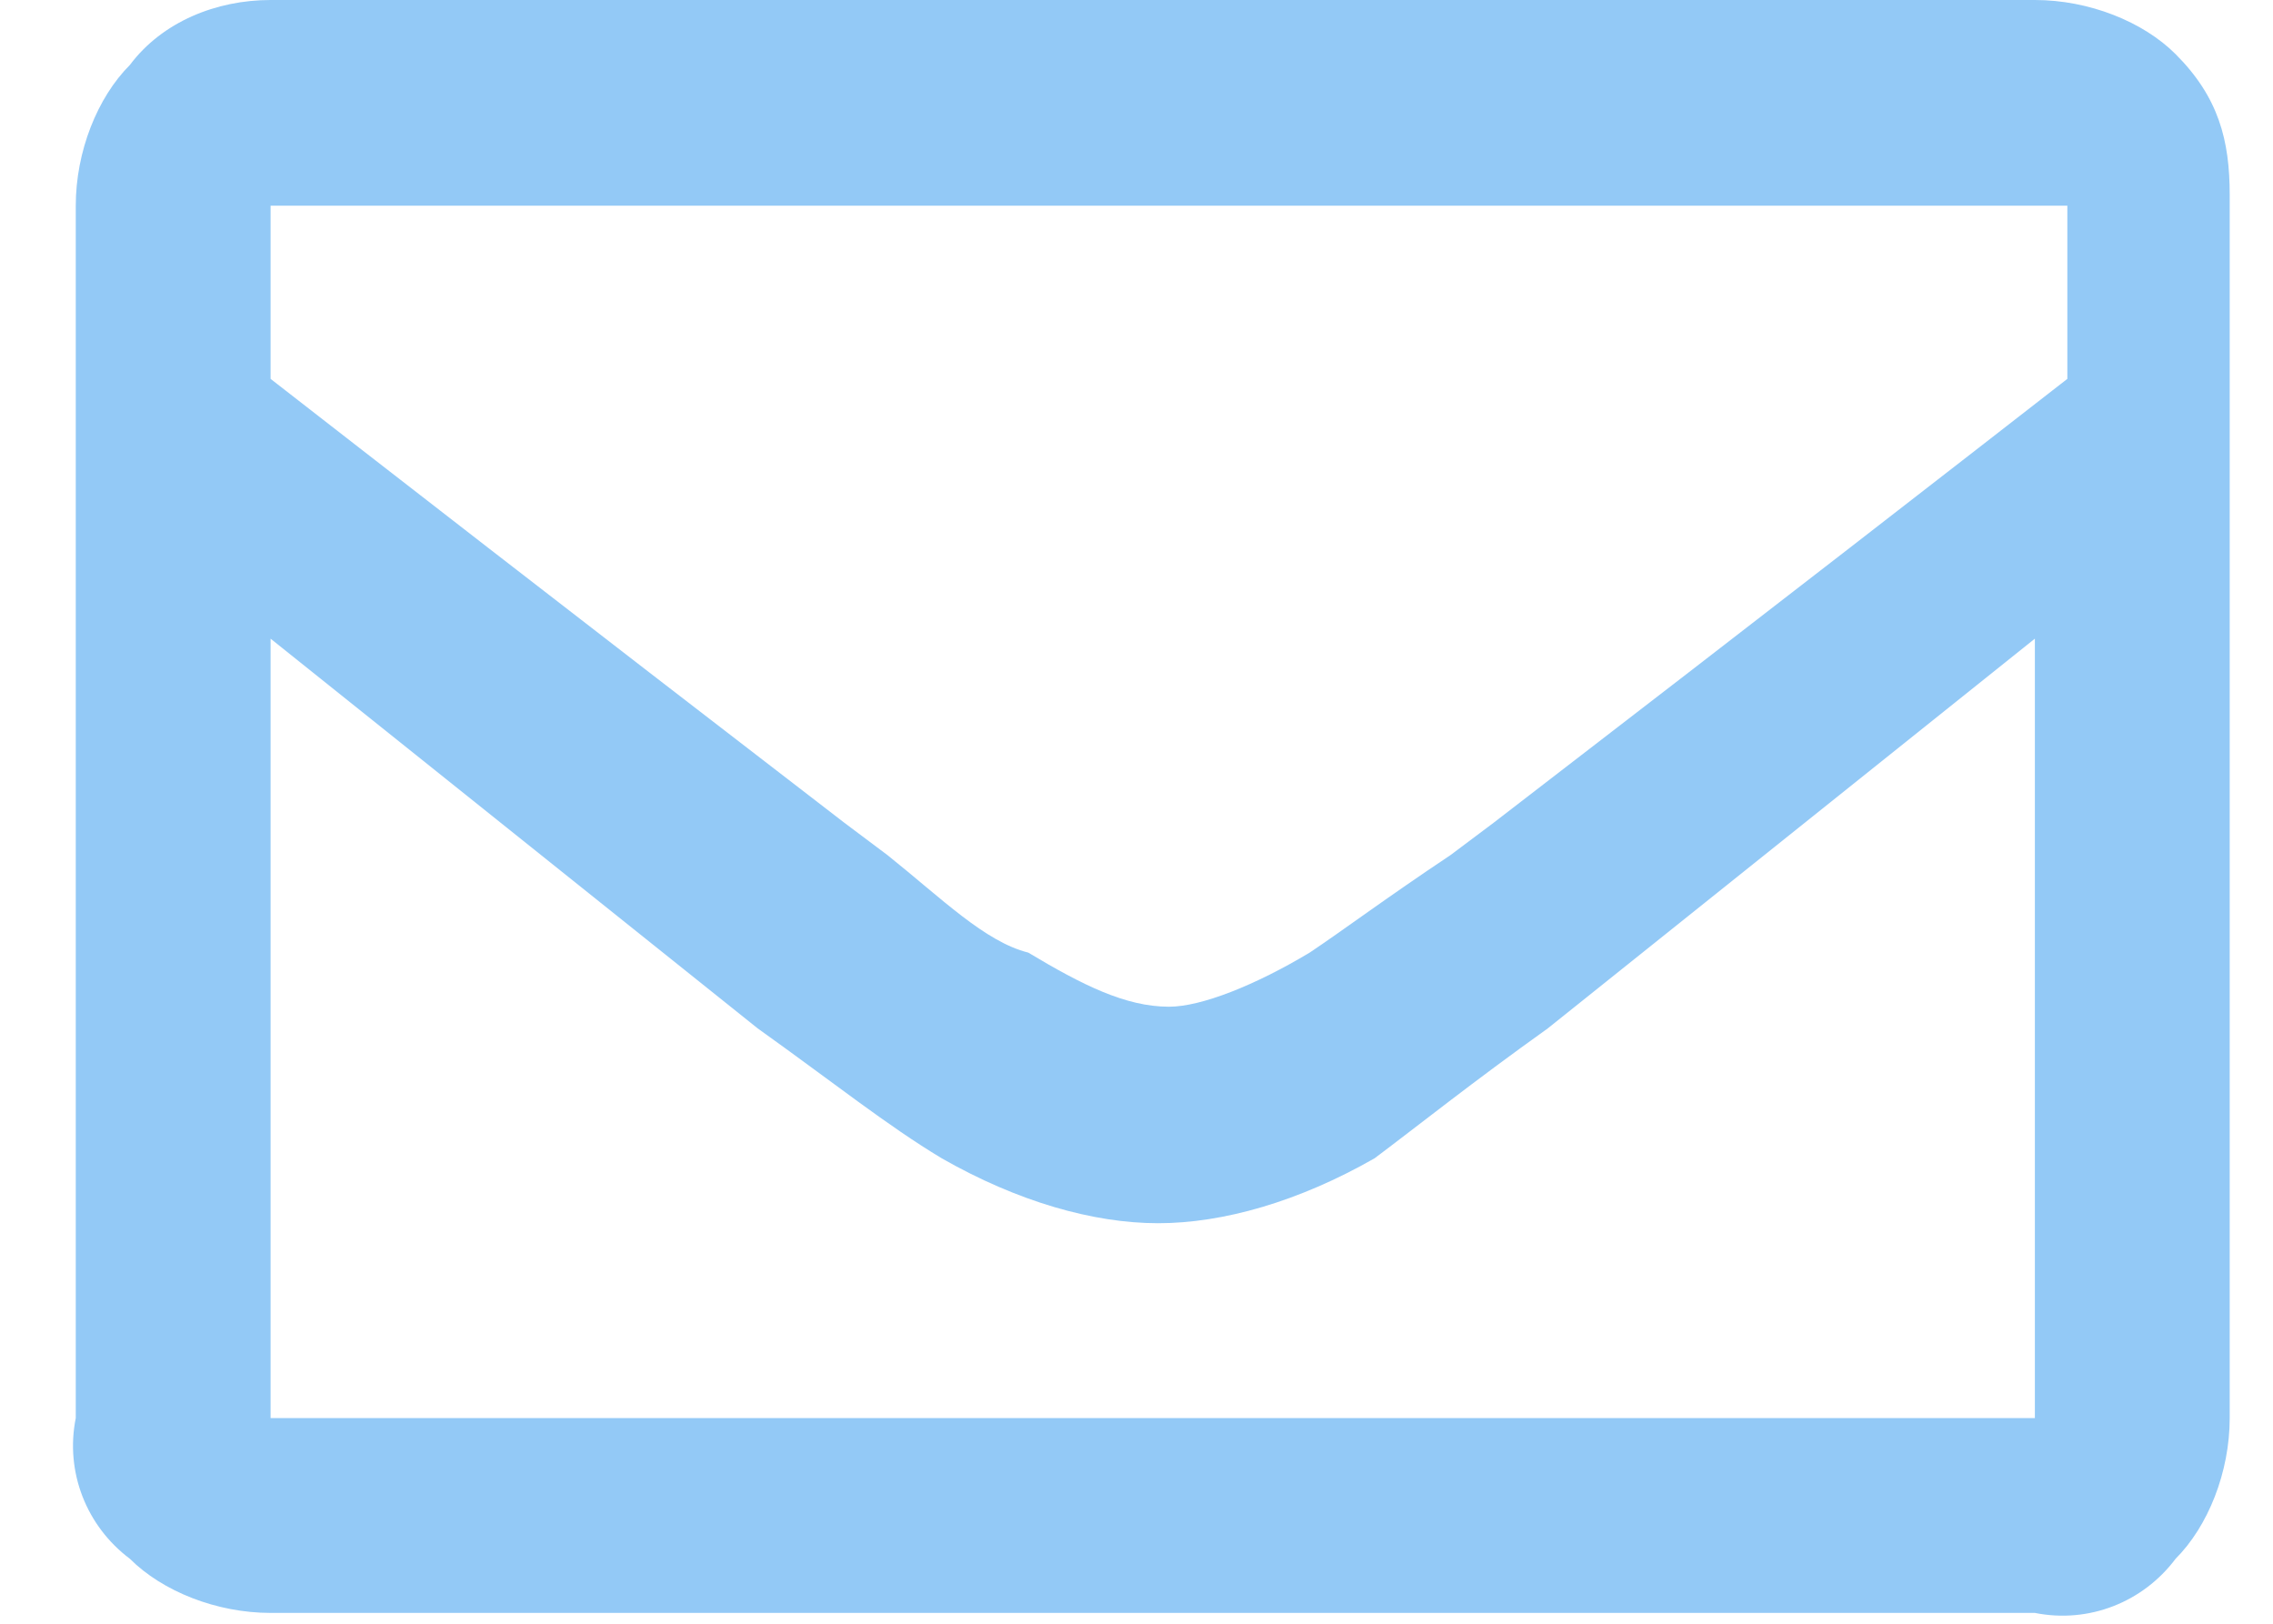 <svg width="21" height="15" xmlns="http://www.w3.org/2000/svg" xmlns:xlink="http://www.w3.org/1999/xlink" x="0px" y="0px"
	 viewBox="0 0 21 15" style="enable-background:new 0 0 21 15;" xml:space="preserve">
<style type="text/css">
	.st0{fill:#93C9F6;}
</style>
<path class="st0" d="M18.8,0c0.5,0,1,0.2,1.3,0.5c0.4,0.4,0.5,0.8,0.5,1.3v11.3c0,0.5-0.2,1-0.5,1.3c-0.3,0.4-0.8,0.6-1.3,0.5H2.5
	c-0.5,0-1-0.2-1.3-0.5c-0.4-0.3-0.6-0.8-0.5-1.3V1.9c0-0.5,0.2-1,0.5-1.3C1.5,0.2,2,0,2.5,0H18.8z M18.8,1.9H2.5v1.6
	c0.9,0.7,2.7,2.1,5.3,4.1l0.4,0.3c0.5,0.4,0.9,0.8,1.3,0.9c0.5,0.3,0.9,0.5,1.3,0.5c0.3,0,0.8-0.2,1.3-0.5c0.3-0.2,0.7-0.5,1.3-0.9
	l0.4-0.3c2.6-2,4.4-3.4,5.3-4.1V1.9z M2.5,13.1h16.3V5.9l-4.5,3.6c-0.7,0.5-1.2,0.9-1.6,1.2c-0.7,0.4-1.4,0.6-2,0.6s-1.3-0.2-2-0.6
	C8.2,10.4,7.7,10,7,9.5L2.5,5.9L2.5,13.1L2.5,13.1z"/>
</svg>
